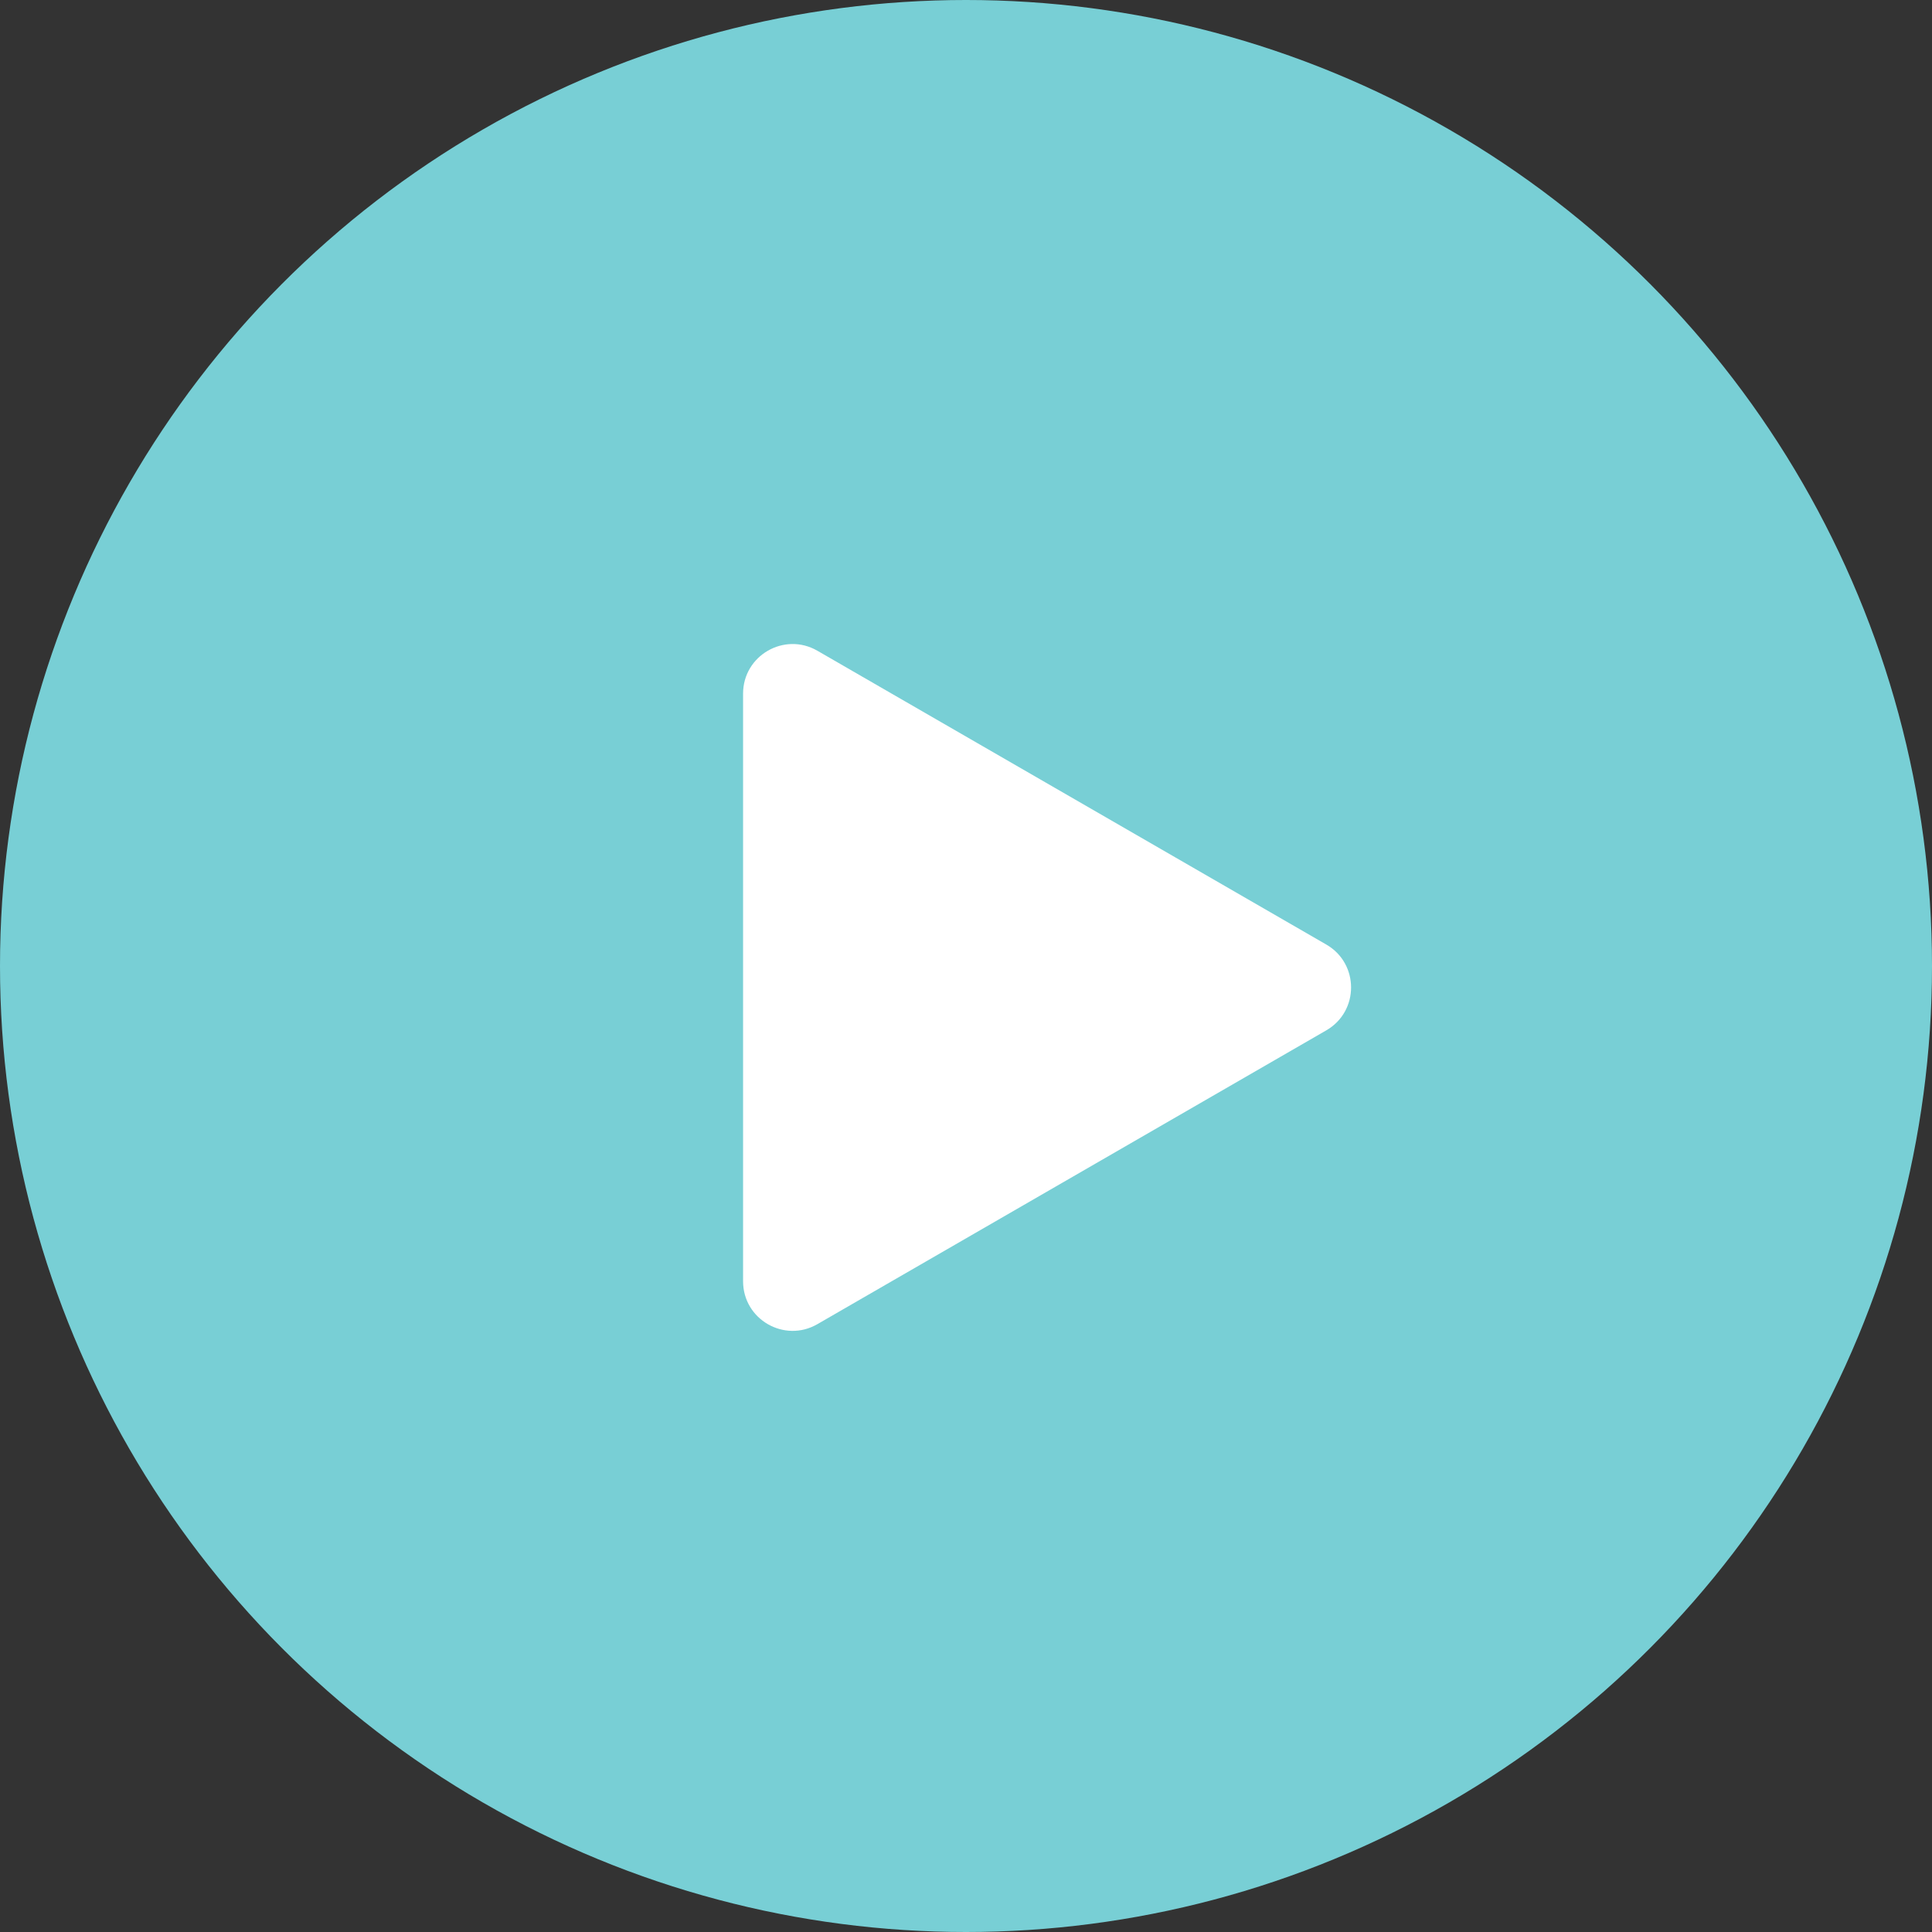 <?xml version="1.0" encoding="UTF-8"?> <svg xmlns="http://www.w3.org/2000/svg" width="39" height="39" viewBox="0 0 39 39" fill="none"><rect x="0" y="0" width="39" height="39" fill="#333333" stroke="none"/> <circle cx="19.5" cy="19.5" r="19.5" fill="#78CFD5"></circle> <path d="M15 14.002C15 13.232 15.833 12.751 16.5 13.136L26.773 19.067C27.44 19.452 27.44 20.414 26.773 20.799L16.5 26.73C15.833 27.115 15 26.634 15 25.864L15 14.002Z" fill="white"></path> </svg> 